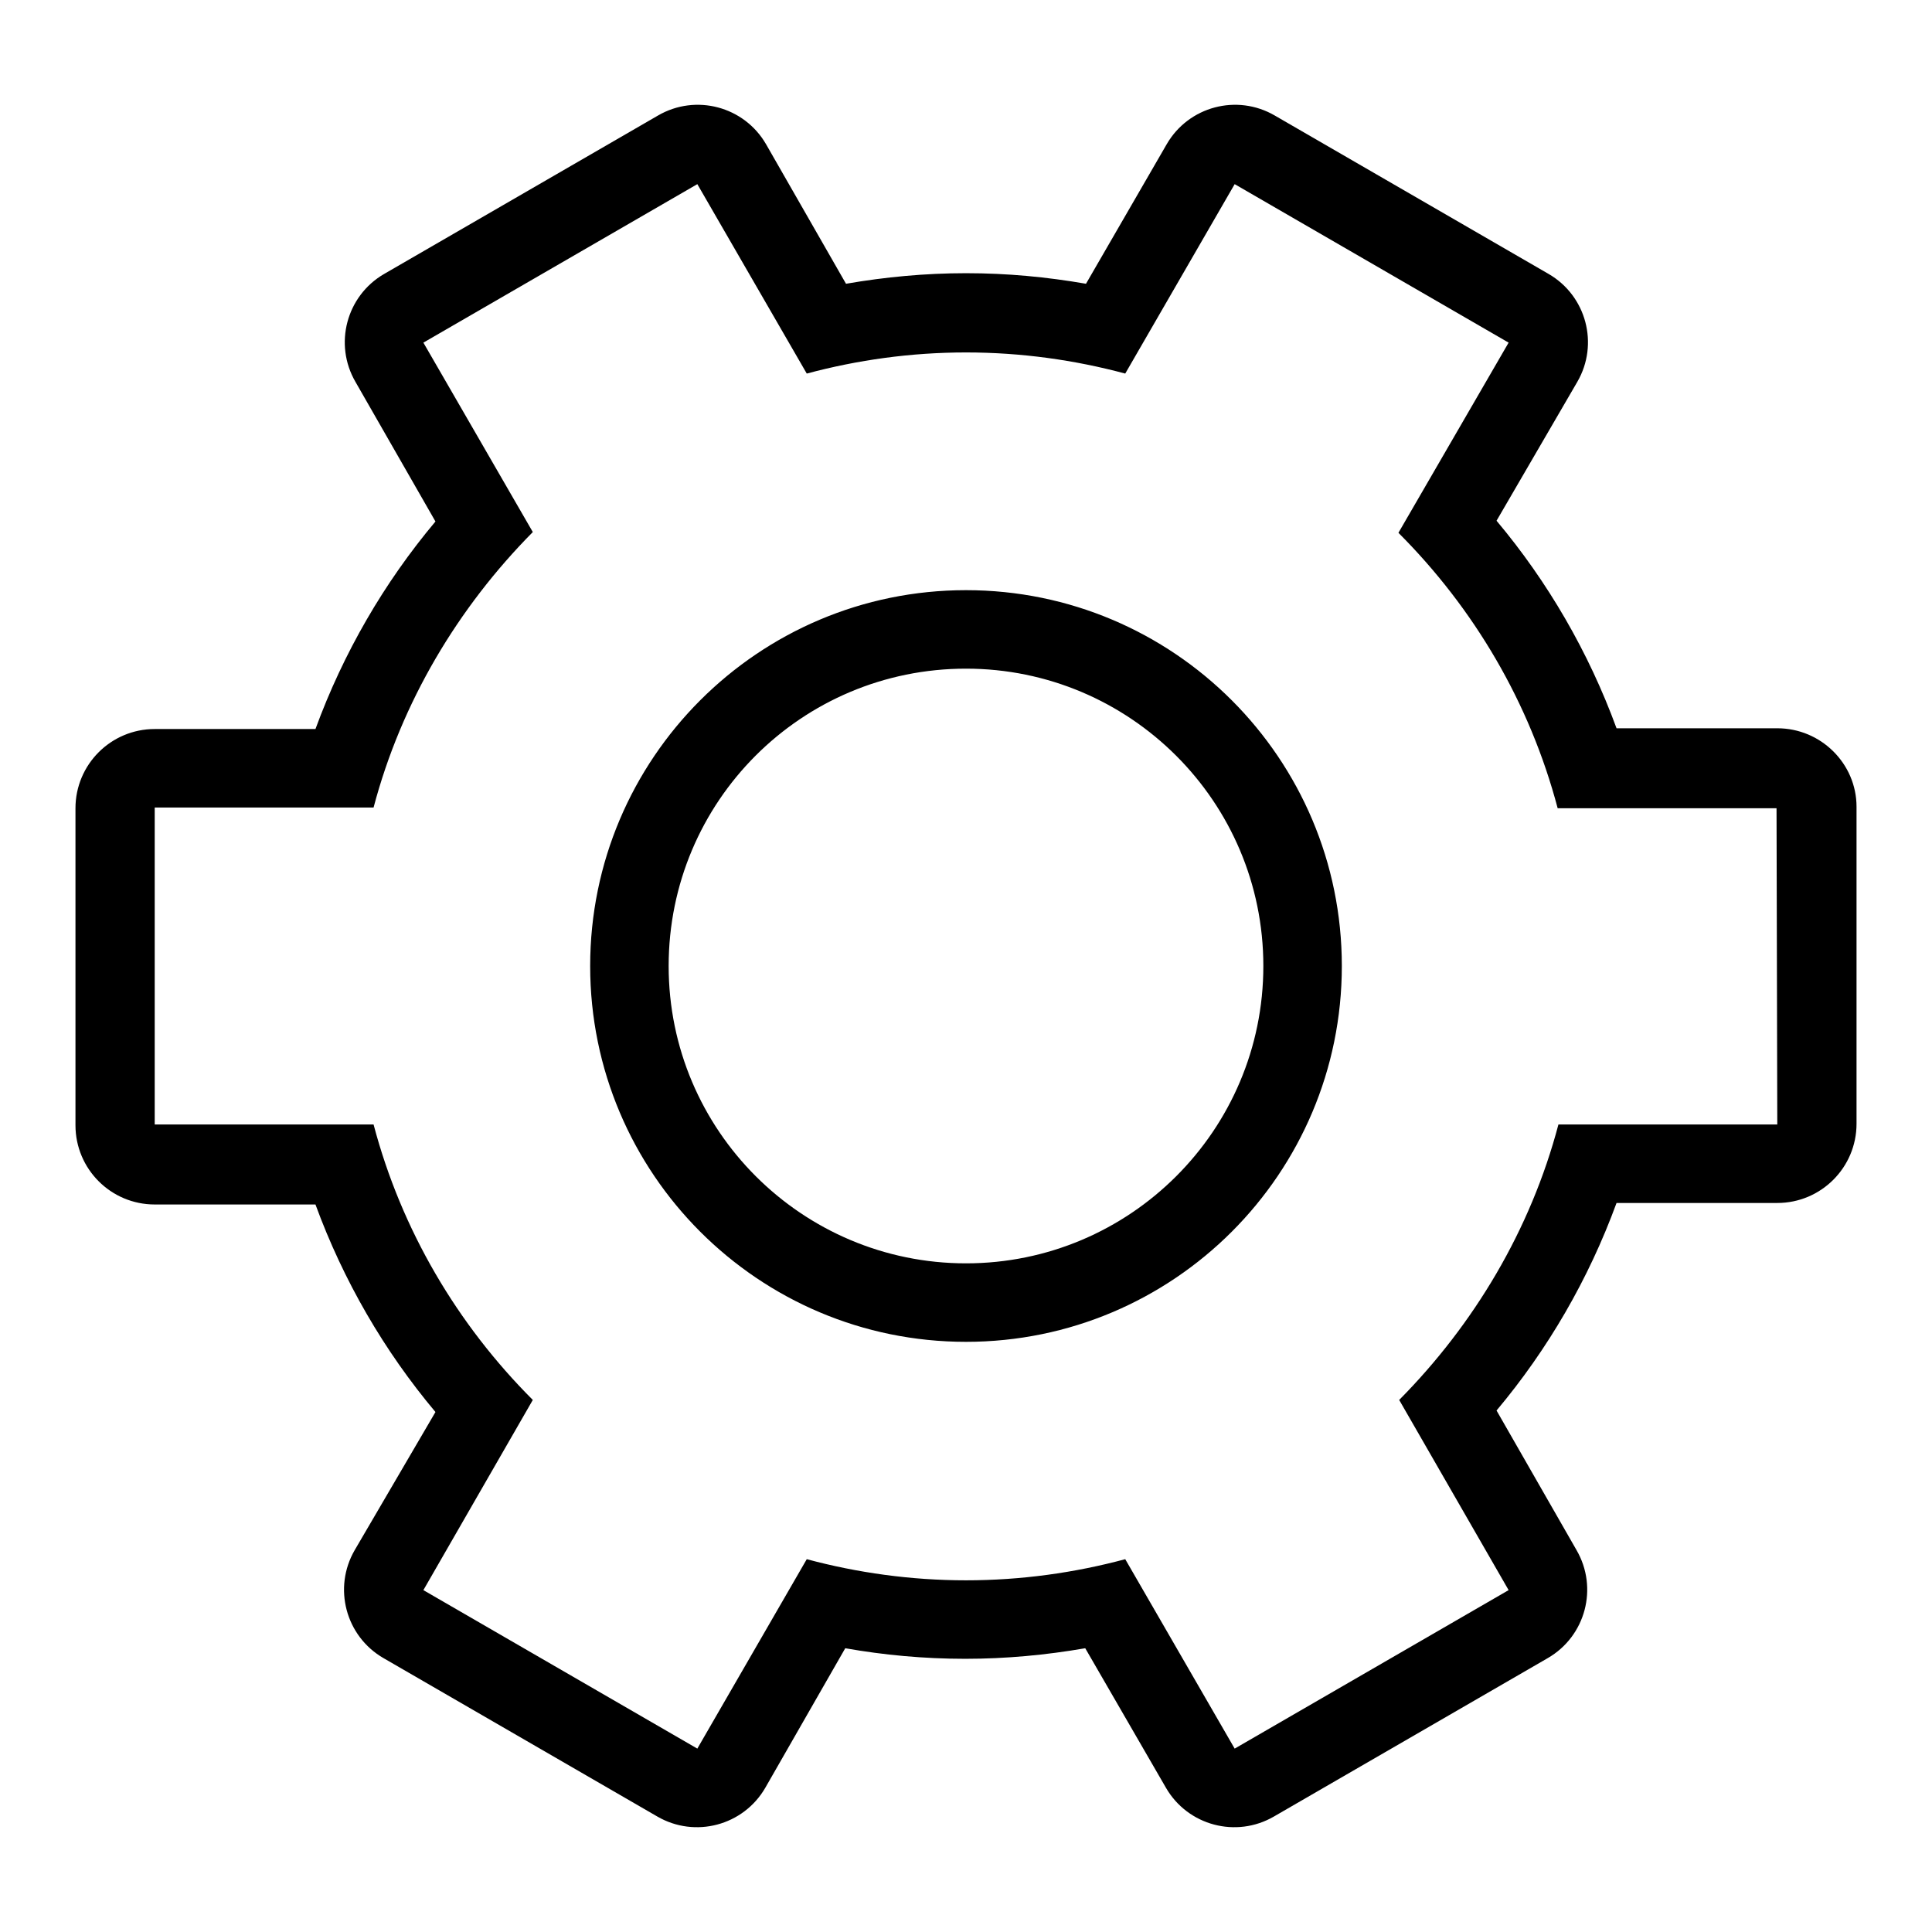 <?xml version="1.0" encoding="utf-8"?>
<!-- Svg Vector Icons : http://www.onlinewebfonts.com/icon -->
<!DOCTYPE svg PUBLIC "-//W3C//DTD SVG 1.1//EN" "http://www.w3.org/Graphics/SVG/1.1/DTD/svg11.dtd">
<svg version="1.1" xmlns="http://www.w3.org/2000/svg" xmlns:xlink="http://www.w3.org/1999/xlink" x="0px" y="0px" viewBox="0 0 256 256" enable-background="new 0 0 256 256" xml:space="preserve">
<g> <path fill="#000000" d="M235.5,96.5h-21.3c-3.7-10.1-9.1-19.4-15.9-27.5L209,50.6c2.9-5,1.2-11.4-3.8-14.3l-36.3-21 c-5-2.9-11.4-1.2-14.3,3.8l-10.7,18.5c-5.2-0.9-10.4-1.4-15.9-1.4c-5.4,0-10.7,0.5-15.9,1.4l-10.6-18.5c-2.9-5-9.3-6.7-14.3-3.8 l-36.3,21c-5,2.9-6.7,9.3-3.8,14.3l10.6,18.5c-6.8,8.1-12.2,17.4-15.9,27.5H20.5c-5.8,0-10.5,4.7-10.5,10.5v42 c0,5.8,4.7,10.5,10.5,10.5h21.3c3.7,10.1,9.1,19.4,15.9,27.5L47,205.4c-2.9,5-1.2,11.4,3.8,14.3l36.3,21c5,2.9,11.4,1.2,14.3-3.8 l10.6-18.5c5.1,0.9,10.4,1.4,15.9,1.4c5.4,0,10.7-0.5,15.9-1.4l10.7,18.5c2.9,5,9.3,6.7,14.3,3.8l36.3-21c5-2.9,6.7-9.3,3.8-14.3 l-10.6-18.5c6.8-8.1,12.2-17.4,15.9-27.5h21.3c5.8,0,10.5-4.7,10.5-10.5v-42C246,101.2,241.3,96.5,235.5,96.5L235.5,96.5z  M235.5,149h-29c-3.7,14-11.2,26.5-21.1,36.5l14.5,25.2l-36.3,21l-14.5-25.1c-6.7,1.8-13.8,2.8-21.1,2.8c-7.3,0-14.4-1-21.1-2.8 l-14.5,25.1l-36.3-21l14.5-25.2c-10-10-17.4-22.5-21.1-36.5h-29v-42h29c3.7-14,11.2-26.5,21.1-36.5L56.1,45.4l36.3-21l14.5,25.1 c6.7-1.8,13.8-2.8,21.1-2.8c7.3,0,14.4,1,21.1,2.8l14.5-25.1l36.3,21l-14.6,25.2c10,10,17.4,22.5,21.1,36.5h29L235.5,149L235.5,149 z M128,78.2c-27.5,0-49.8,22.3-49.8,49.8c0,27.5,22.3,49.8,49.8,49.8s49.8-22.3,49.8-49.8C177.8,100.5,155.5,78.2,128,78.2z  M128,167.4c-21.7,0-39.4-17.6-39.4-39.4s17.6-39.4,39.4-39.4c21.7,0,39.4,17.6,39.4,39.4S149.7,167.4,128,167.4z"/></g>
</svg>